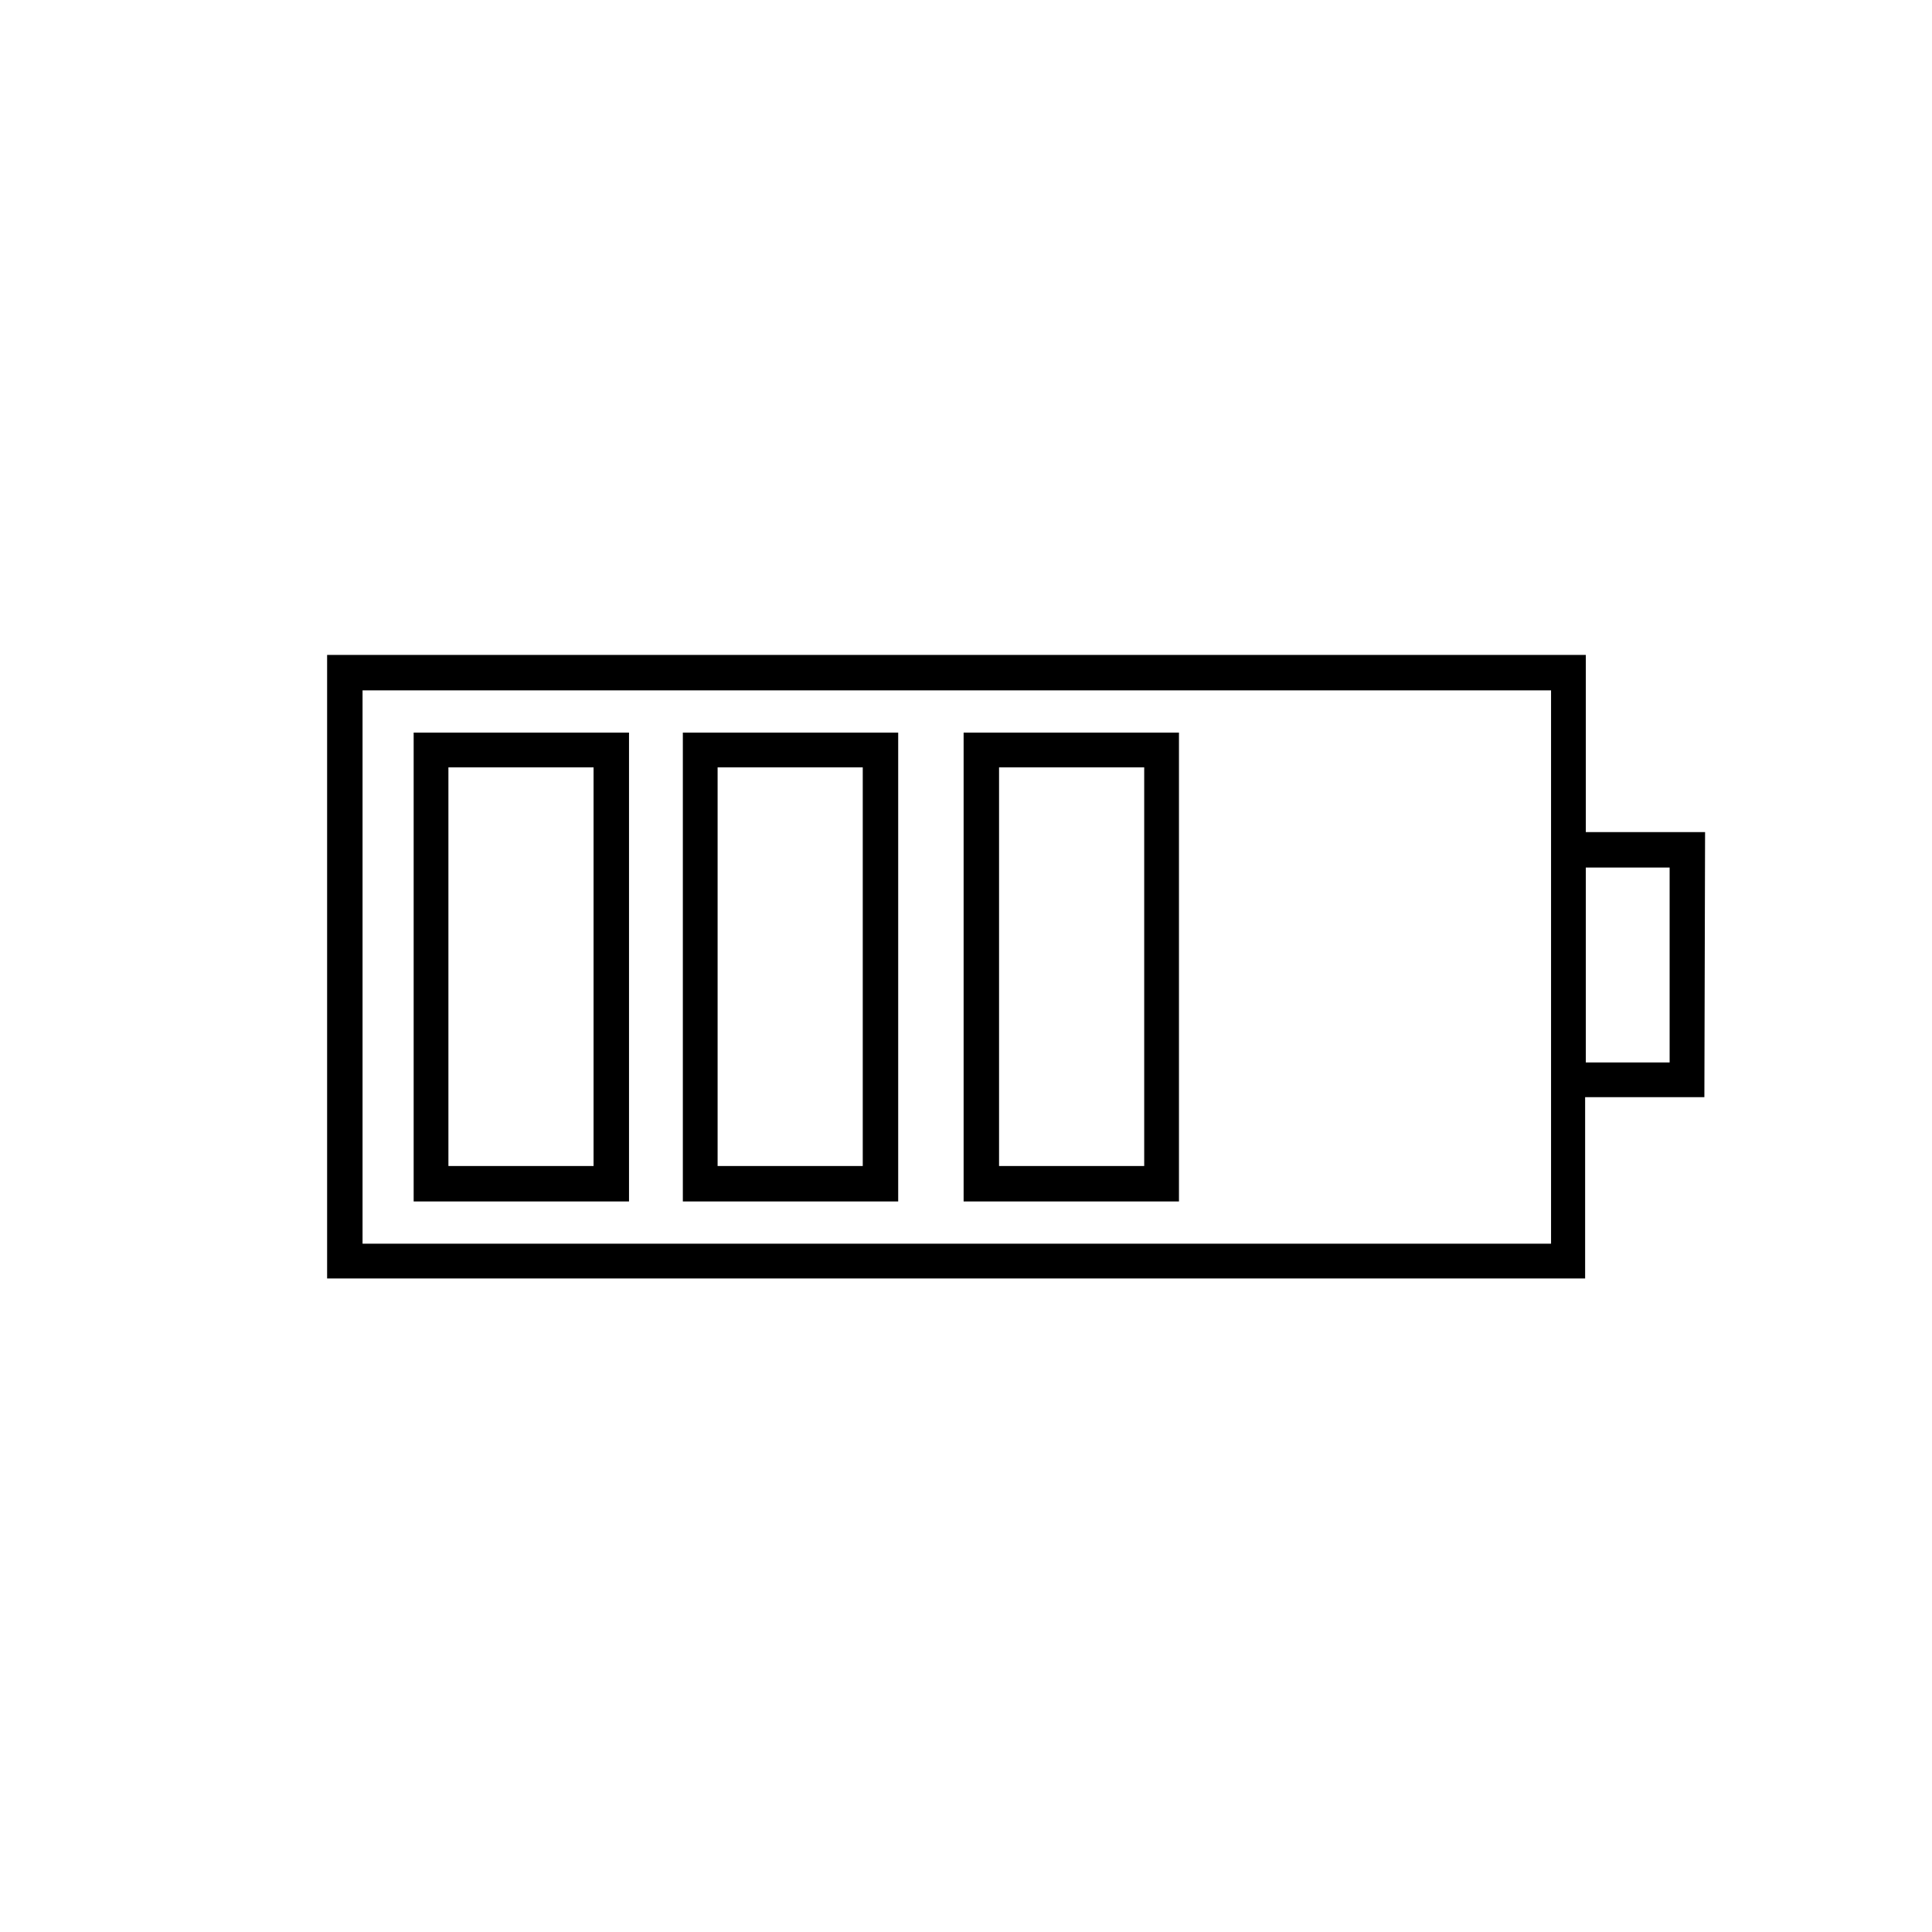 <?xml version="1.0" encoding="utf-8"?>
<!-- Generator: Adobe Illustrator 22.0.1, SVG Export Plug-In . SVG Version: 6.00 Build 0)  -->
<svg version="1.1" id="Layer_1" xmlns="http://www.w3.org/2000/svg" xmlns:xlink="http://www.w3.org/1999/xlink" x="0px" y="0px"
	 viewBox="0 0 283.5 283.5" style="enable-background:new 0 0 283.5 283.5;" xml:space="preserve">
<style type="text/css">
	.st0{display:none;fill:#FFFFFF;}
	.st1{display:none;}
	.st2{display:inline;}
	.st3{stroke:#000000;stroke-miterlimit:10;}
</style>
<rect class="st0" width="283.5" height="283.5"/>
<g class="st1">
	<g class="st2">
		<path d="M197.2,52.6h-86.4h-0.1h-0.1c-0.1,0-0.3,0-0.3,0.1l0,0c-0.1,0-0.3,0.1-0.3,0.1c0,0,0,0-0.1,0c-0.1,0-0.3,0.1-0.3,0.2l0,0
			c-0.1,0.1-0.3,0.1-0.3,0.2c0,0-0.1,0-0.1,0.1c-0.1,0.1-0.2,0.2-0.3,0.3l0,0L78,84.3l0,0c-0.1,0.1-0.2,0.2-0.3,0.3
			c0,0,0,0.1-0.1,0.1c-0.1,0.1-0.2,0.2-0.2,0.3l0,0c-0.1,0.1-0.1,0.3-0.2,0.3v0.1c0,0.1-0.1,0.3-0.1,0.3l0,0c0,0.1,0,0.3-0.1,0.3
			c0,0.1,0,0.1,0,0.1v0.1v135.6c0,5,4,9,9,9h110.9c5,0,9-4,9-9V61.6C206.3,56.6,202.2,52.6,197.2,52.6z M108,62.5v17.7
			c0,1.8-1.5,3.3-3.3,3.3H87.1L108,62.5z M200.5,221.9c0,1.8-1.5,3.3-3.3,3.3h-111c-1.8,0-3.3-1.5-3.3-3.3V89.2h21.8c5,0,9-4,9-9
			V58.3h83.4c1.8,0,3.3,1.5,3.3,3.3V221.9z"/>
		<path d="M104.7,135.4h74c1.6,0,2.9-1.3,2.9-2.9c0-1.6-1.3-2.9-2.9-2.9h-74c-1.6,0-2.9,1.3-2.9,2.9
			C101.8,134.1,103.1,135.4,104.7,135.4z"/>
		<path d="M104.7,150.8h74c1.6,0,2.9-1.3,2.9-2.9s-1.3-2.9-2.9-2.9h-74c-1.6,0-2.9,1.3-2.9,2.9S103.1,150.8,104.7,150.8z"/>
		<path d="M104.7,166.2h36.9c1.6,0,2.9-1.3,2.9-2.9c0-1.6-1.3-2.9-2.9-2.9h-36.9c-1.6,0-2.9,1.3-2.9,2.9
			C101.8,164.9,103.1,166.2,104.7,166.2z"/>
		<path d="M144.6,178.7c0-1.6-1.3-2.9-2.9-2.9h-36.9c-1.6,0-2.9,1.3-2.9,2.9c0,1.6,1.3,2.9,2.9,2.9h36.9
			C143.3,181.6,144.6,180.4,144.6,178.7z"/>
		<path d="M156.9,102.4c0-1.6-1.3-2.9-2.9-2.9c-1.6,0-2.9,1.3-2.9,2.9c0,5.6,5.3,10.2,12.3,11.2v0.4c0,1.6,1.3,2.9,2.9,2.9
			c1.6,0,2.9-1.3,2.9-2.9v-0.4c7.1-0.9,12.3-5.5,12.3-11.2c0-5.7-5.3-10.2-12.3-11.2v-11c3.4,0.7,6.5,2.7,6.5,5.3
			c0,1.6,1.3,2.9,2.9,2.9c1.6,0,2.9-1.3,2.9-2.9c0-5.6-5.3-10.2-12.3-11.2v-0.4c0-1.6-1.3-2.9-2.9-2.9c-1.6,0-2.9,1.3-2.9,2.9v0.4
			c-7.1,0.9-12.3,5.5-12.3,11.2s5.3,10.2,12.3,11.2v11.1C160,107,156.9,105,156.9,102.4z M175.8,102.4c0,2.6-3.1,4.6-6.5,5.3V97.2
			C172.8,97.9,175.8,99.8,175.8,102.4z M156.9,85.5c0-2.6,3.1-4.6,6.5-5.3v10.6C160,90,156.9,88.1,156.9,85.5z"/>
		<path d="M184.4,176c-1.4-0.8-3.2-0.3-4,1.1l-5.9,10.5l-0.8-0.6c-0.7-0.5-1.6-0.7-2.4-0.5s-1.6,0.8-2,1.6l-3,6.1l-0.9-1.1
			c-1.4-1.6-3.5-2.3-5.6-1.9c-2.2,0.4-3.8,1.9-4.5,3.9l-3.3,9.6l-7.9-10c-0.5-0.6-1.2-1-2-1.1c-0.8-0.1-1.6,0.2-2.2,0.7l-8.4,7.3
			c-1.2,1-1.3,2.8-0.3,4s2.8,1.3,4,0.3l6.1-5.3l7.5,9.5c0.9,1,2.2,1.7,3.4,1.7c0.3,0,0.5,0,0.8-0.1c1.6-0.3,2.9-1.4,3.4-2.9
			l4.1-11.9c0,0,0-0.1,0.2-0.1c0.1,0,0.2,0,0.2,0.1l3.8,4.4c0.6,0.7,1.6,1.1,2.6,0.9c0.9-0.1,1.8-0.7,2.2-1.6l3.4-6.8l0.7,0.5
			c0.7,0.5,1.6,0.7,2.3,0.5c0.9-0.2,1.6-0.7,2-1.4l7.6-13.4C186.3,178.5,185.8,176.8,184.4,176z"/>
	</g>
</g>
<g>
	<path class="st3" d="M249.7,122.6h-17.5v-26H48.5v90.5h183.6v-26.6h17.5L249.7,122.6L249.7,122.6z M228.1,183H52.7v-82.2h175.4
		v18.6v37.9L228.1,183L228.1,183z M245.5,156.4h-13.3v-29.6h13.3V156.4z"/>
	<path class="st3" d="M61.2,175.8h30.6v-67.8H61.2V175.8z M65.3,112.1h22.3v59.5H65.3V112.1z"/>
	<path class="st3" d="M100.7,175.8h30.6v-67.8h-30.6V175.8z M104.8,112.1h22.3v59.5h-22.3V112.1z"/>
	<path class="st3" d="M141.9,175.8h30.6v-67.8h-30.6V175.8z M146.1,112.1h22.3v59.5h-22.3V112.1z"/>
</g>
</svg>
